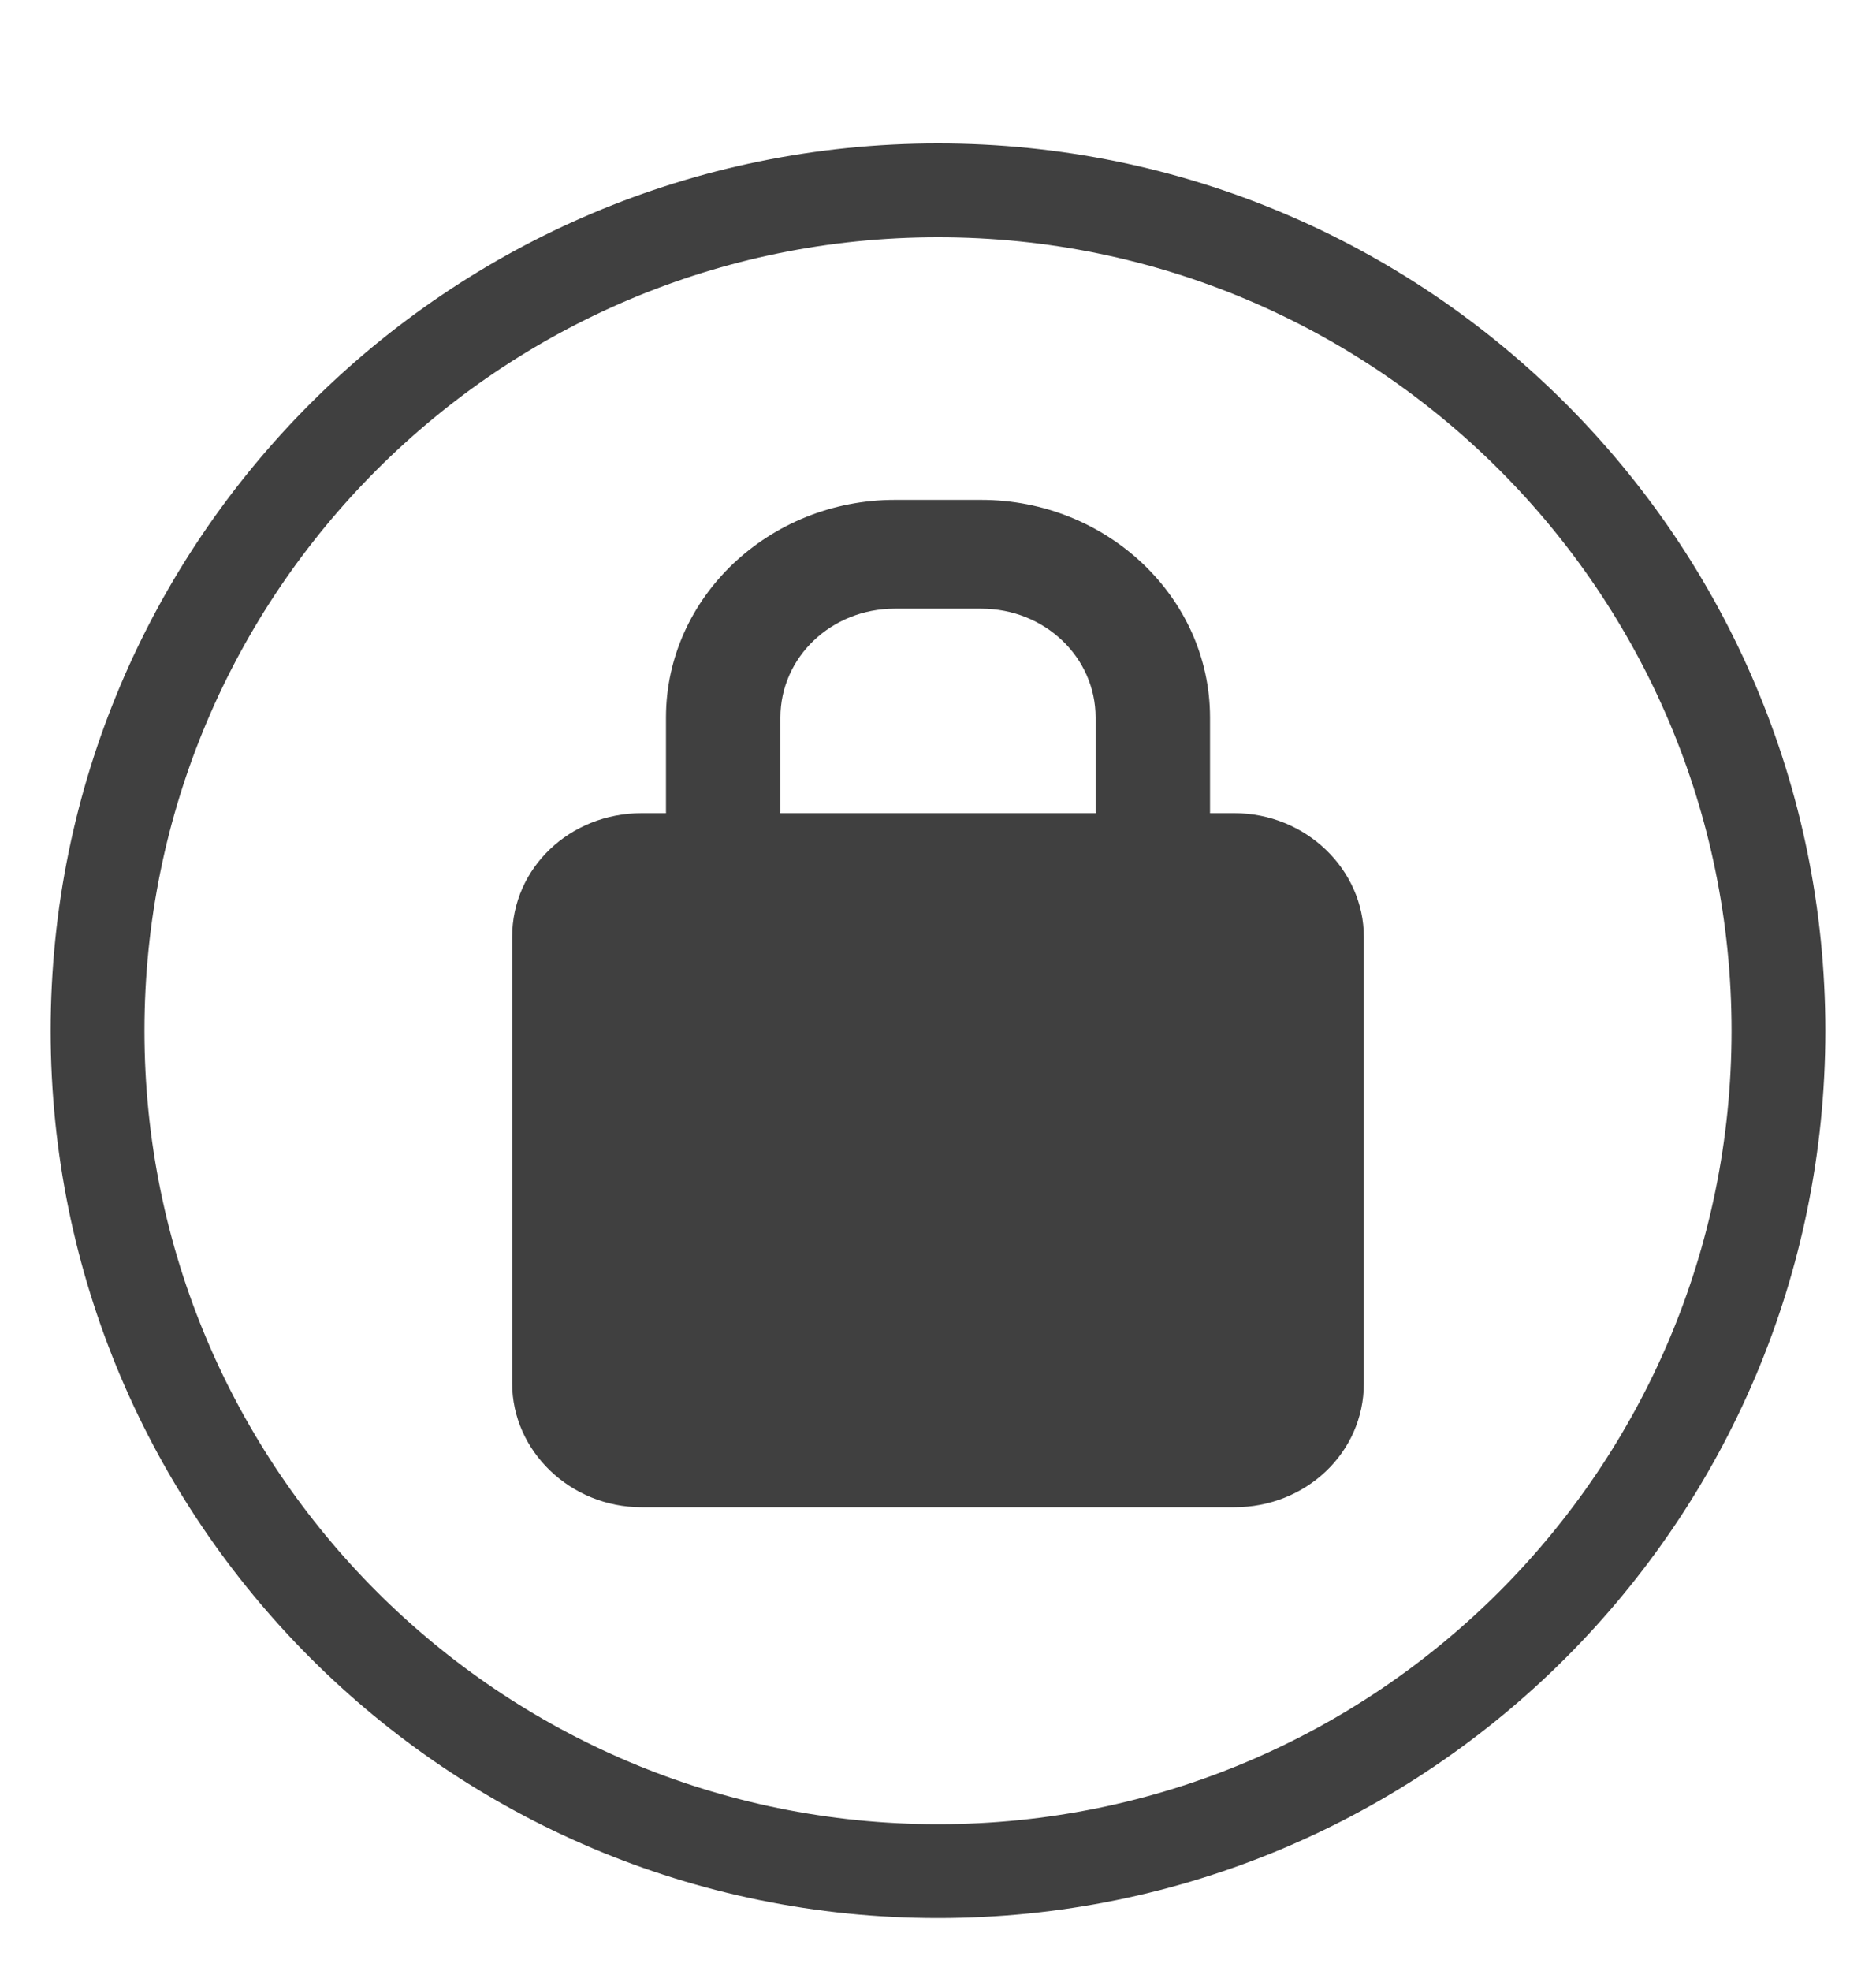<svg width="20" height="21" viewBox="0 0 20 21" fill="none" xmlns="http://www.w3.org/2000/svg">
<g id="lock_round 1" clip-path="url(#clip0_125_350)">
<path id="Vector" d="M13.16 8.664H12.9V7.644C12.9 6.365 11.8 5.326 10.46 5.326H9.54C8.2 5.326 7.1 6.365 7.1 7.644V8.664H6.84C6.08 8.664 5.46 9.243 5.46 9.983V14.739C5.46 15.459 6.08 16.059 6.84 16.059H13.16C13.92 16.059 14.54 15.479 14.54 14.739V9.983C14.54 9.263 13.92 8.664 13.16 8.664ZM8.32 7.644C8.32 7.005 8.86 6.485 9.54 6.485H10.46C11.14 6.485 11.68 7.005 11.68 7.644V8.664H8.32V7.644Z" fill="#404040"/>
<path id="Vector_2" d="M10 19.936C14.948 19.936 18.96 15.927 18.96 10.982C18.96 6.037 14.948 2.028 10 2.028C5.052 2.028 1.04 6.037 1.04 10.982C1.04 15.927 5.052 19.936 10 19.936Z" stroke="#404040" stroke-miterlimit="10"/>
</g>
<defs>
<clipPath id="clip0_125_350">
<rect width="20" height="19.987" fill="white" transform="translate(0 0.989)"/>
</clipPath>
</defs>
</svg>
